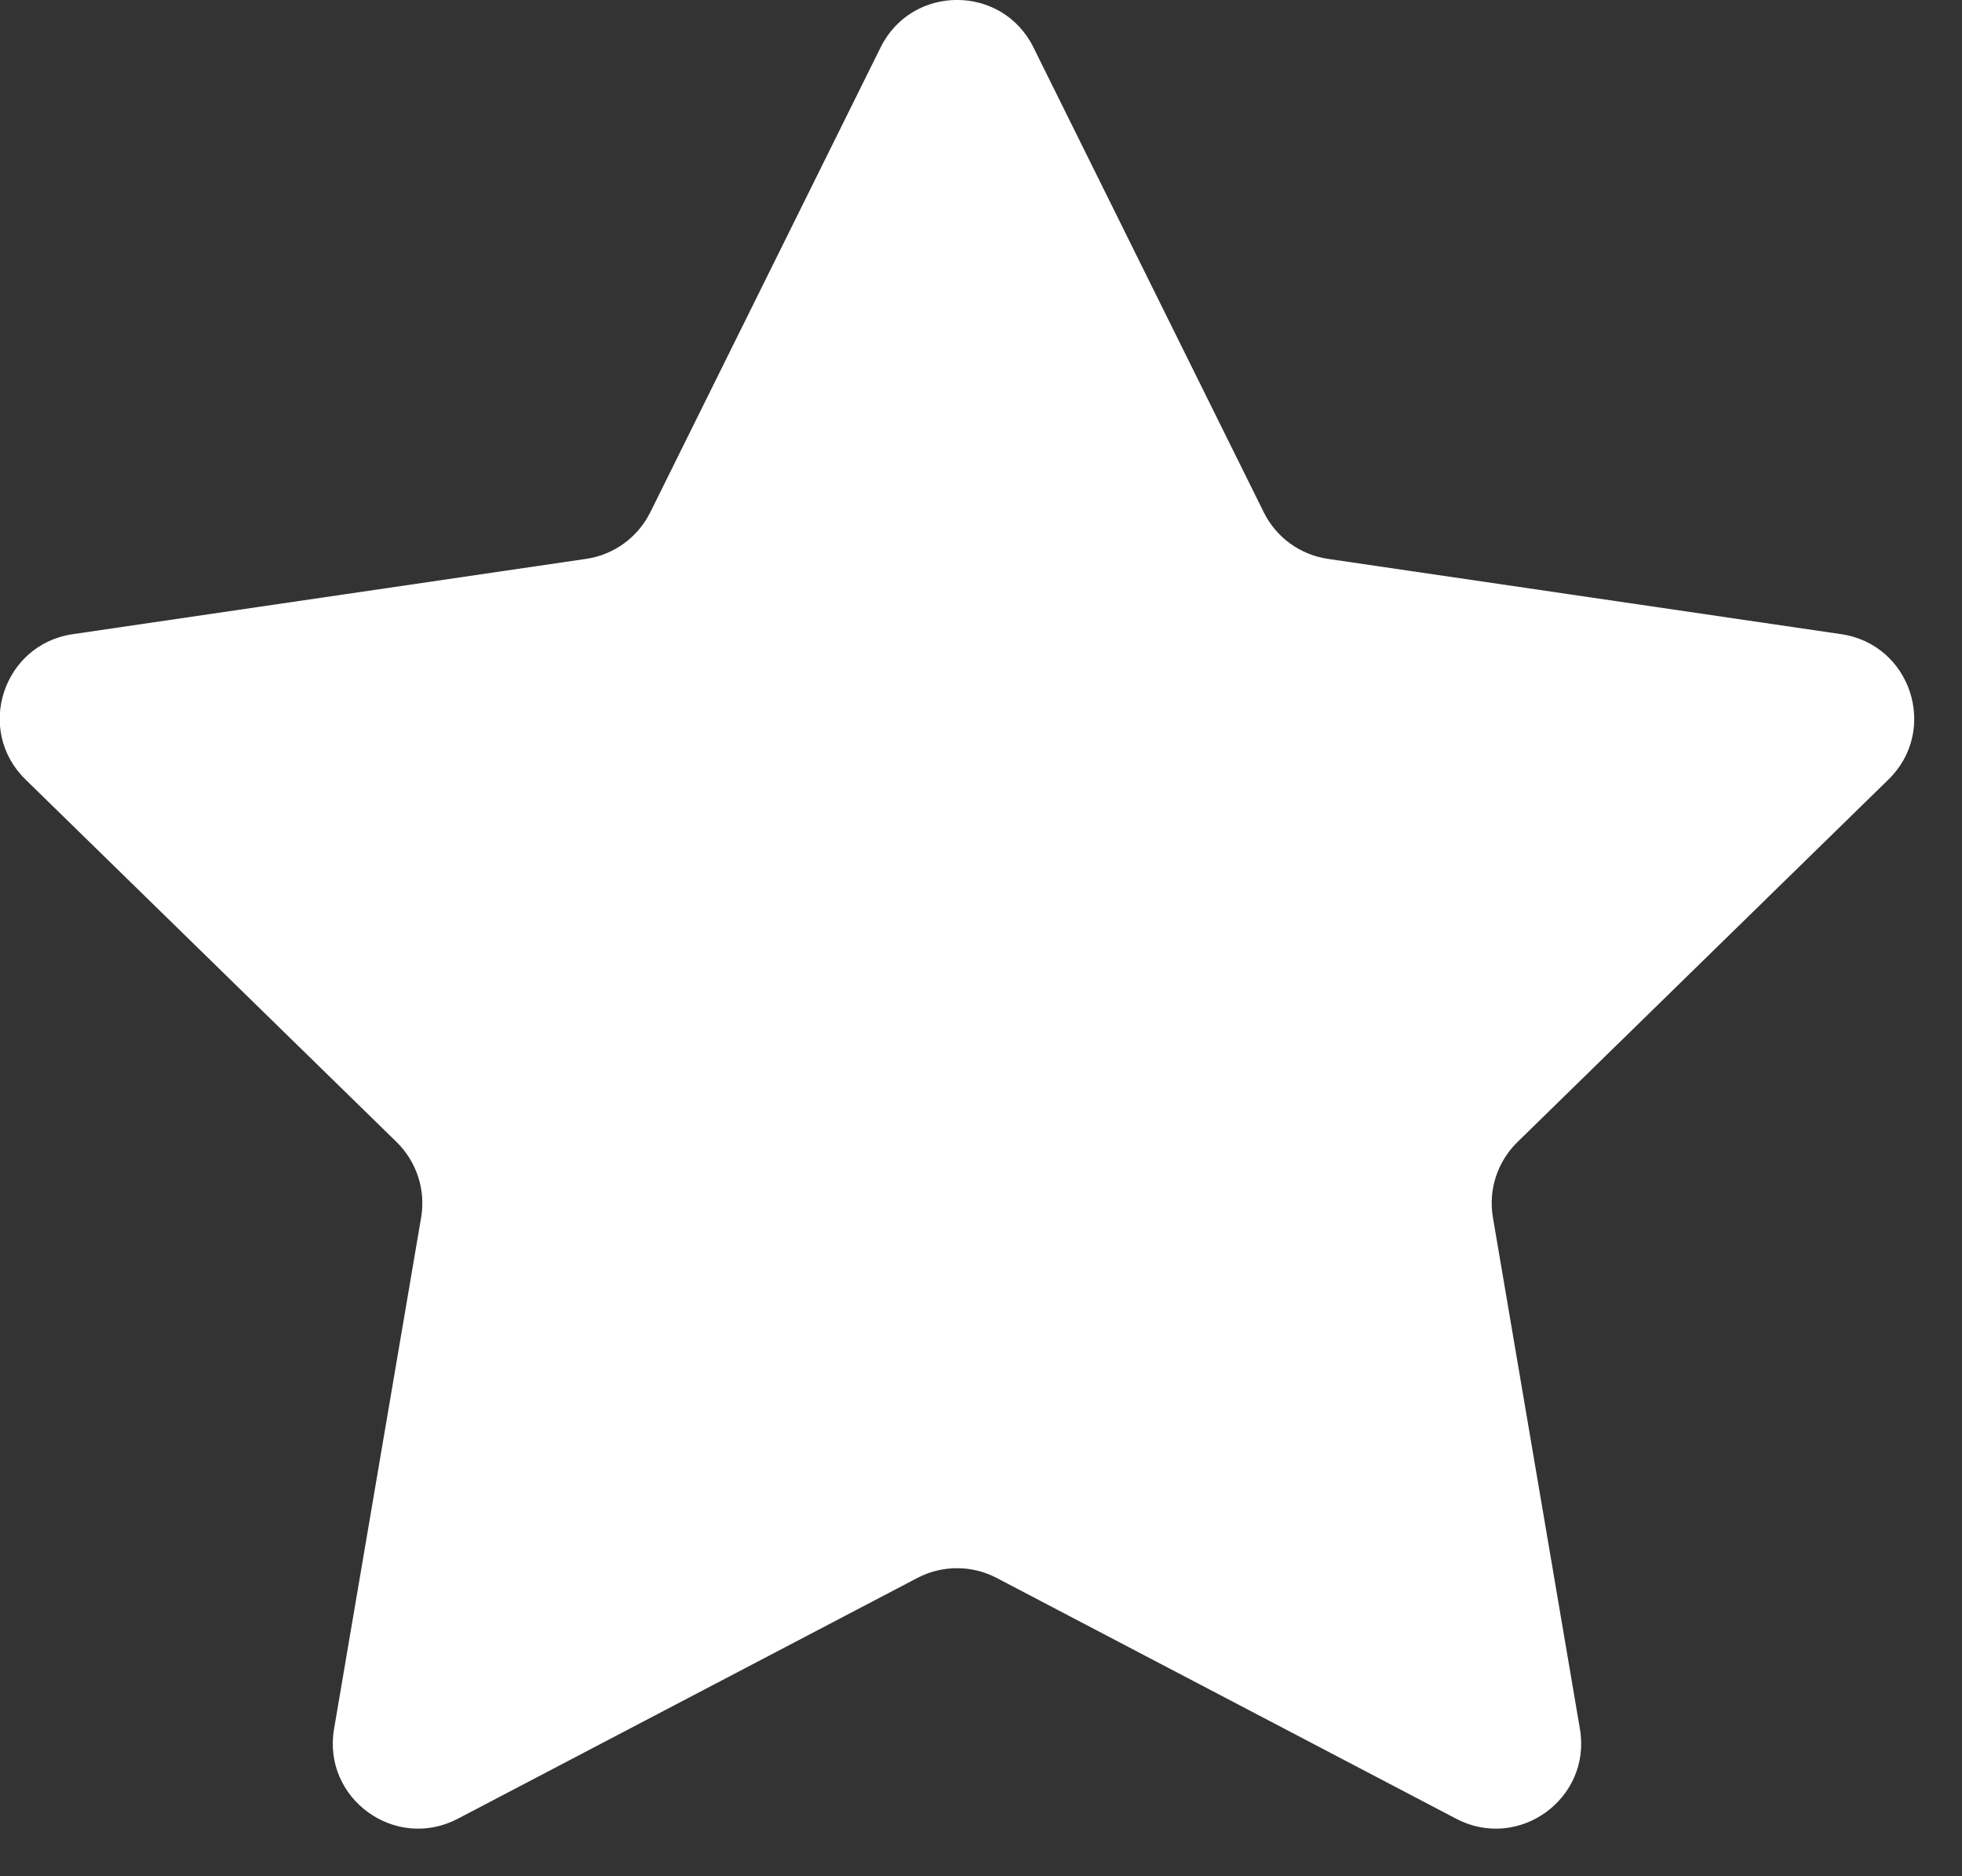 <?xml version="1.0" encoding="UTF-8"?> <svg xmlns="http://www.w3.org/2000/svg" width="23" height="22" viewBox="0 0 23 22" fill="none"><rect x="0" y="0" width="23" height="22" fill="#333333" stroke="none"/><path d="M10.323 0.556C10.69 -0.186 11.748 -0.186 12.115 0.556L14.815 6.007C14.96 6.301 15.241 6.505 15.566 6.553L21.584 7.436C22.403 7.556 22.73 8.562 22.138 9.14L17.788 13.392C17.553 13.622 17.446 13.952 17.501 14.275L18.521 20.273C18.66 21.088 17.804 21.71 17.071 21.326L11.683 18.502C11.392 18.35 11.045 18.35 10.755 18.502L5.366 21.326C4.633 21.71 3.777 21.088 3.916 20.273L4.937 14.275C4.992 13.952 4.884 13.622 4.65 13.392L0.299 9.14C-0.293 8.562 0.034 7.556 0.853 7.436L6.872 6.553C7.197 6.505 7.477 6.301 7.623 6.007L10.323 0.556Z" fill="white"></path></svg> 